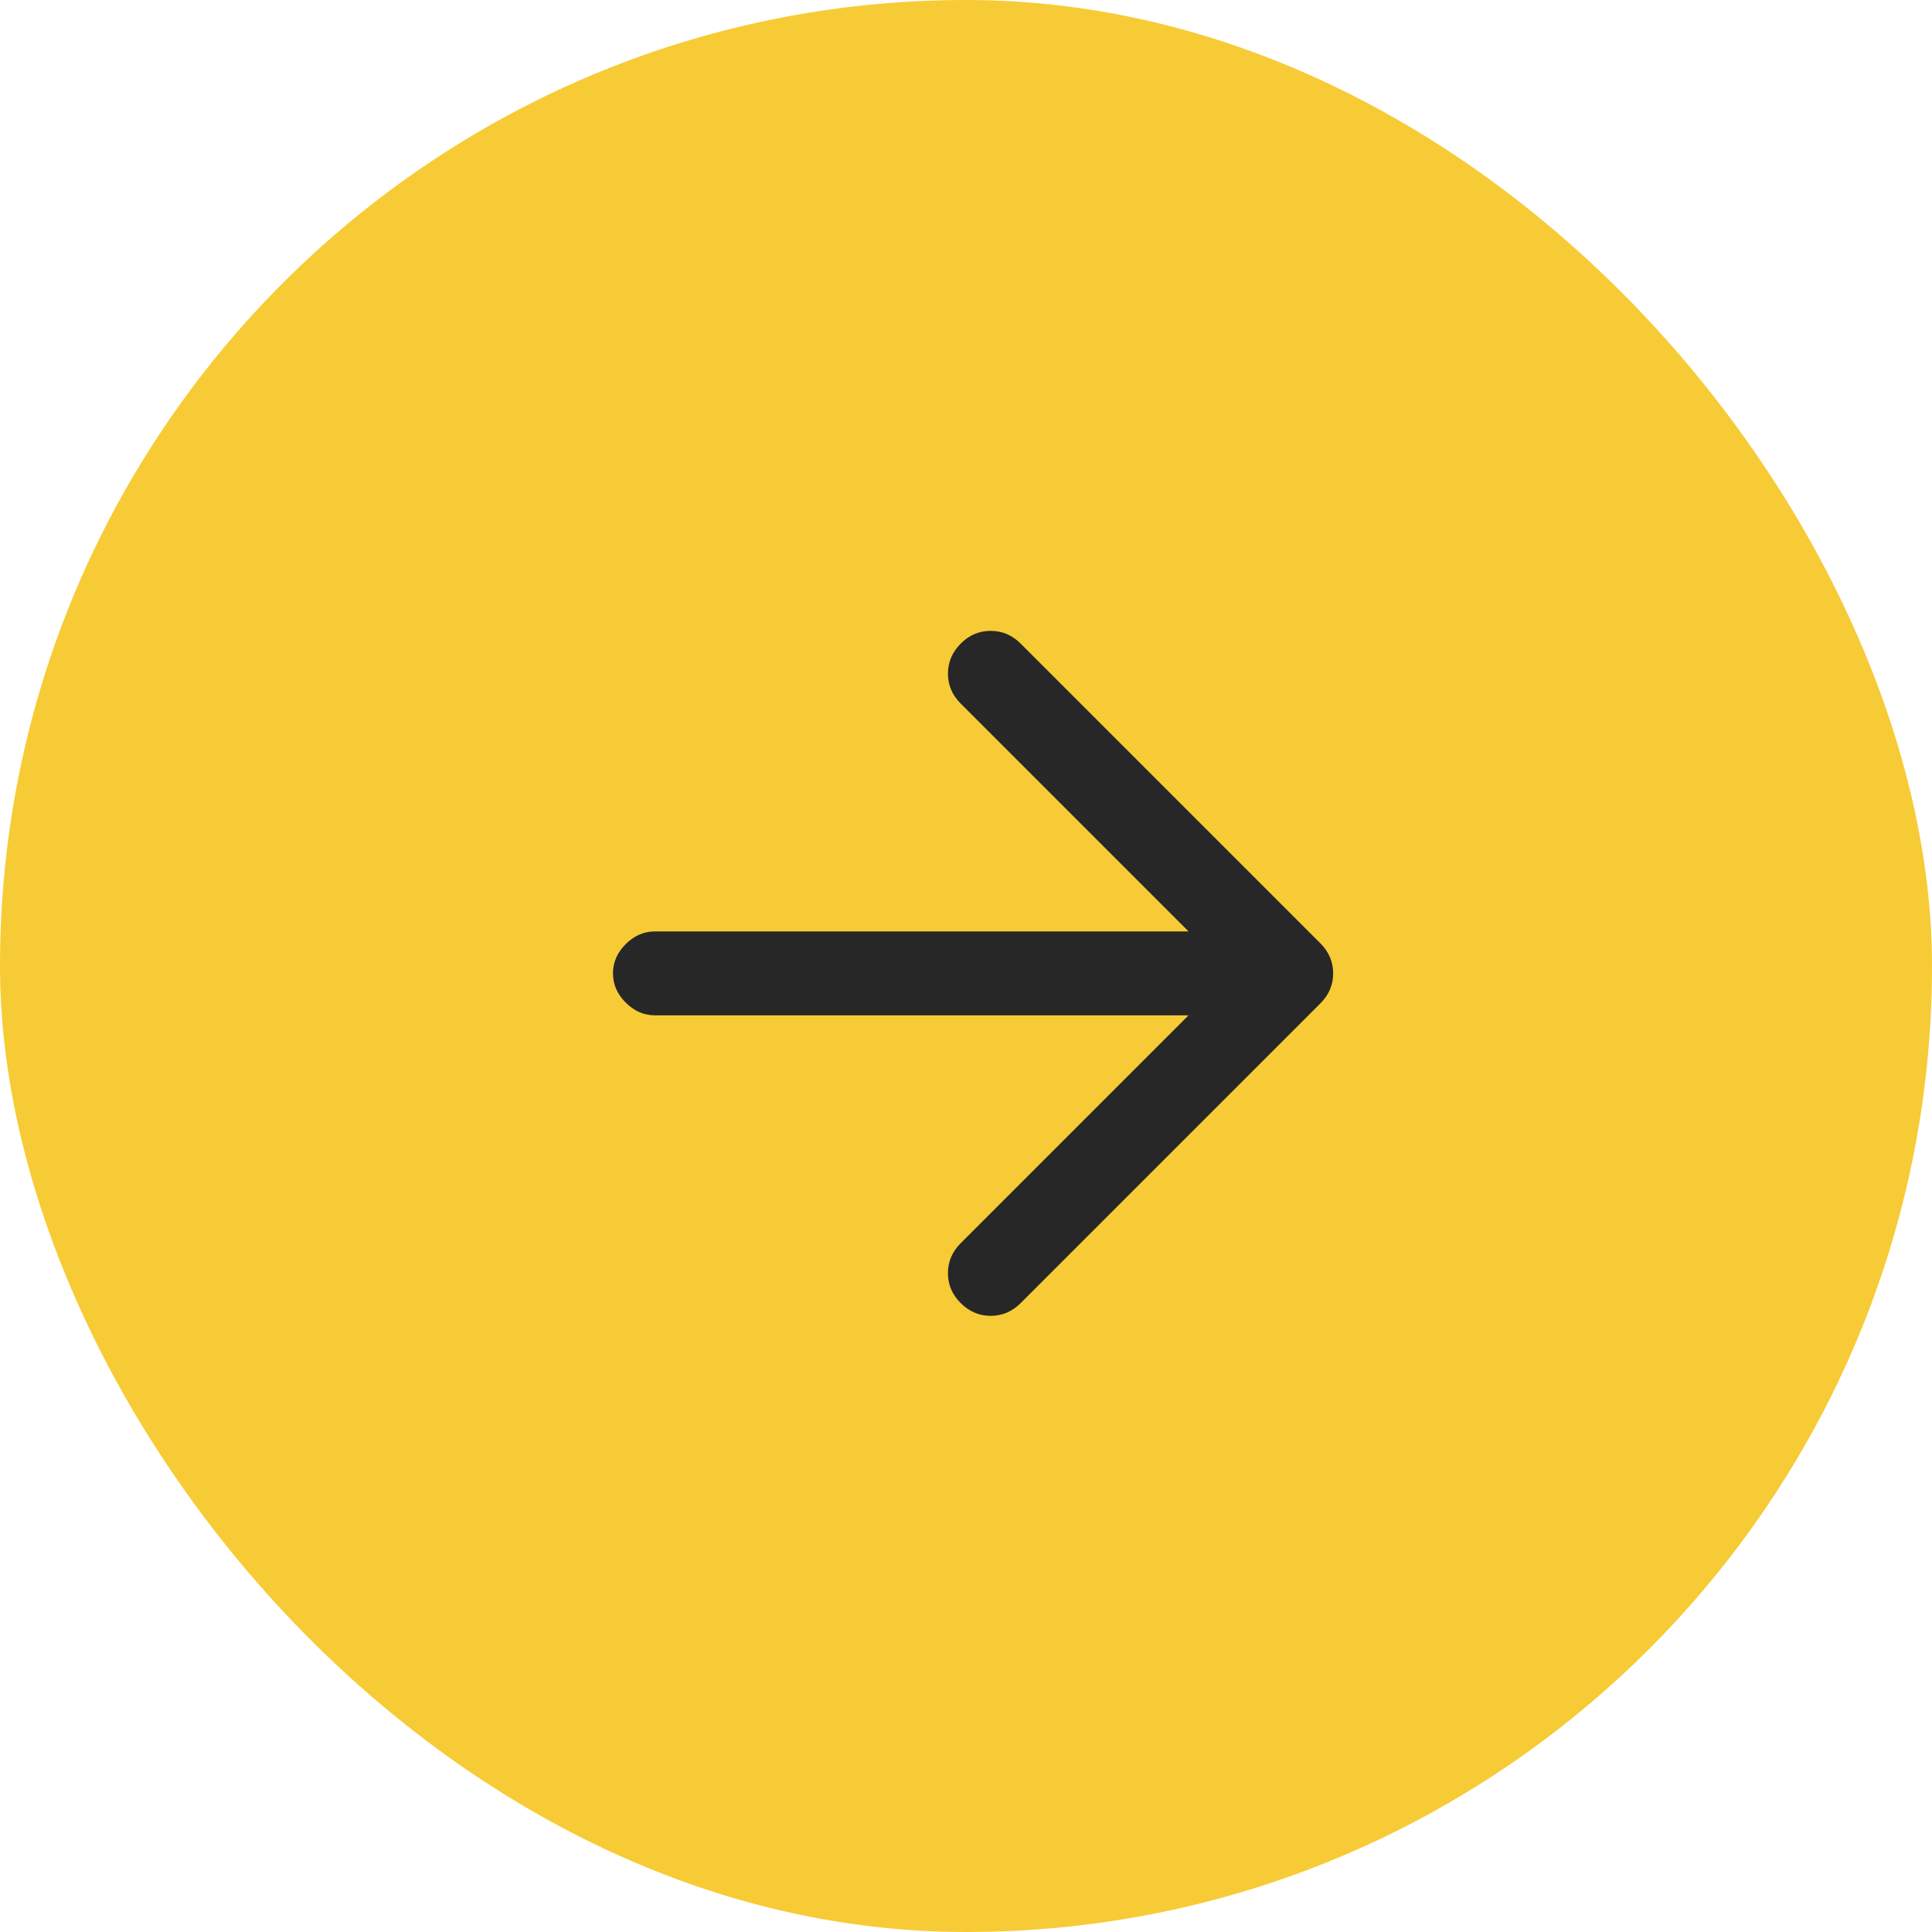 <?xml version="1.0" encoding="UTF-8"?> <svg xmlns="http://www.w3.org/2000/svg" width="41" height="41" viewBox="0 0 41 41" fill="none"><rect width="41" height="41" rx="20.5" fill="#F7CB35"></rect><path d="M25.223 21.547L20.388 26.382C20.208 26.562 20.117 26.774 20.117 27.019C20.117 27.263 20.208 27.475 20.388 27.654C20.568 27.834 20.78 27.924 21.024 27.924C21.268 27.924 21.48 27.834 21.66 27.654L28.022 21.292C28.202 21.112 28.292 20.9 28.292 20.656C28.291 20.412 28.201 20.2 28.022 20.02L21.66 13.658C21.48 13.478 21.268 13.388 21.023 13.388C20.779 13.388 20.567 13.478 20.388 13.658C20.208 13.838 20.118 14.051 20.117 14.295C20.117 14.539 20.207 14.751 20.388 14.931L25.223 19.766L13.899 19.766C13.665 19.766 13.459 19.856 13.278 20.036C13.098 20.216 13.008 20.423 13.008 20.656C13.008 20.89 13.098 21.096 13.278 21.276C13.459 21.457 13.665 21.547 13.899 21.547L25.223 21.547Z" fill="#272727"></path></svg> 